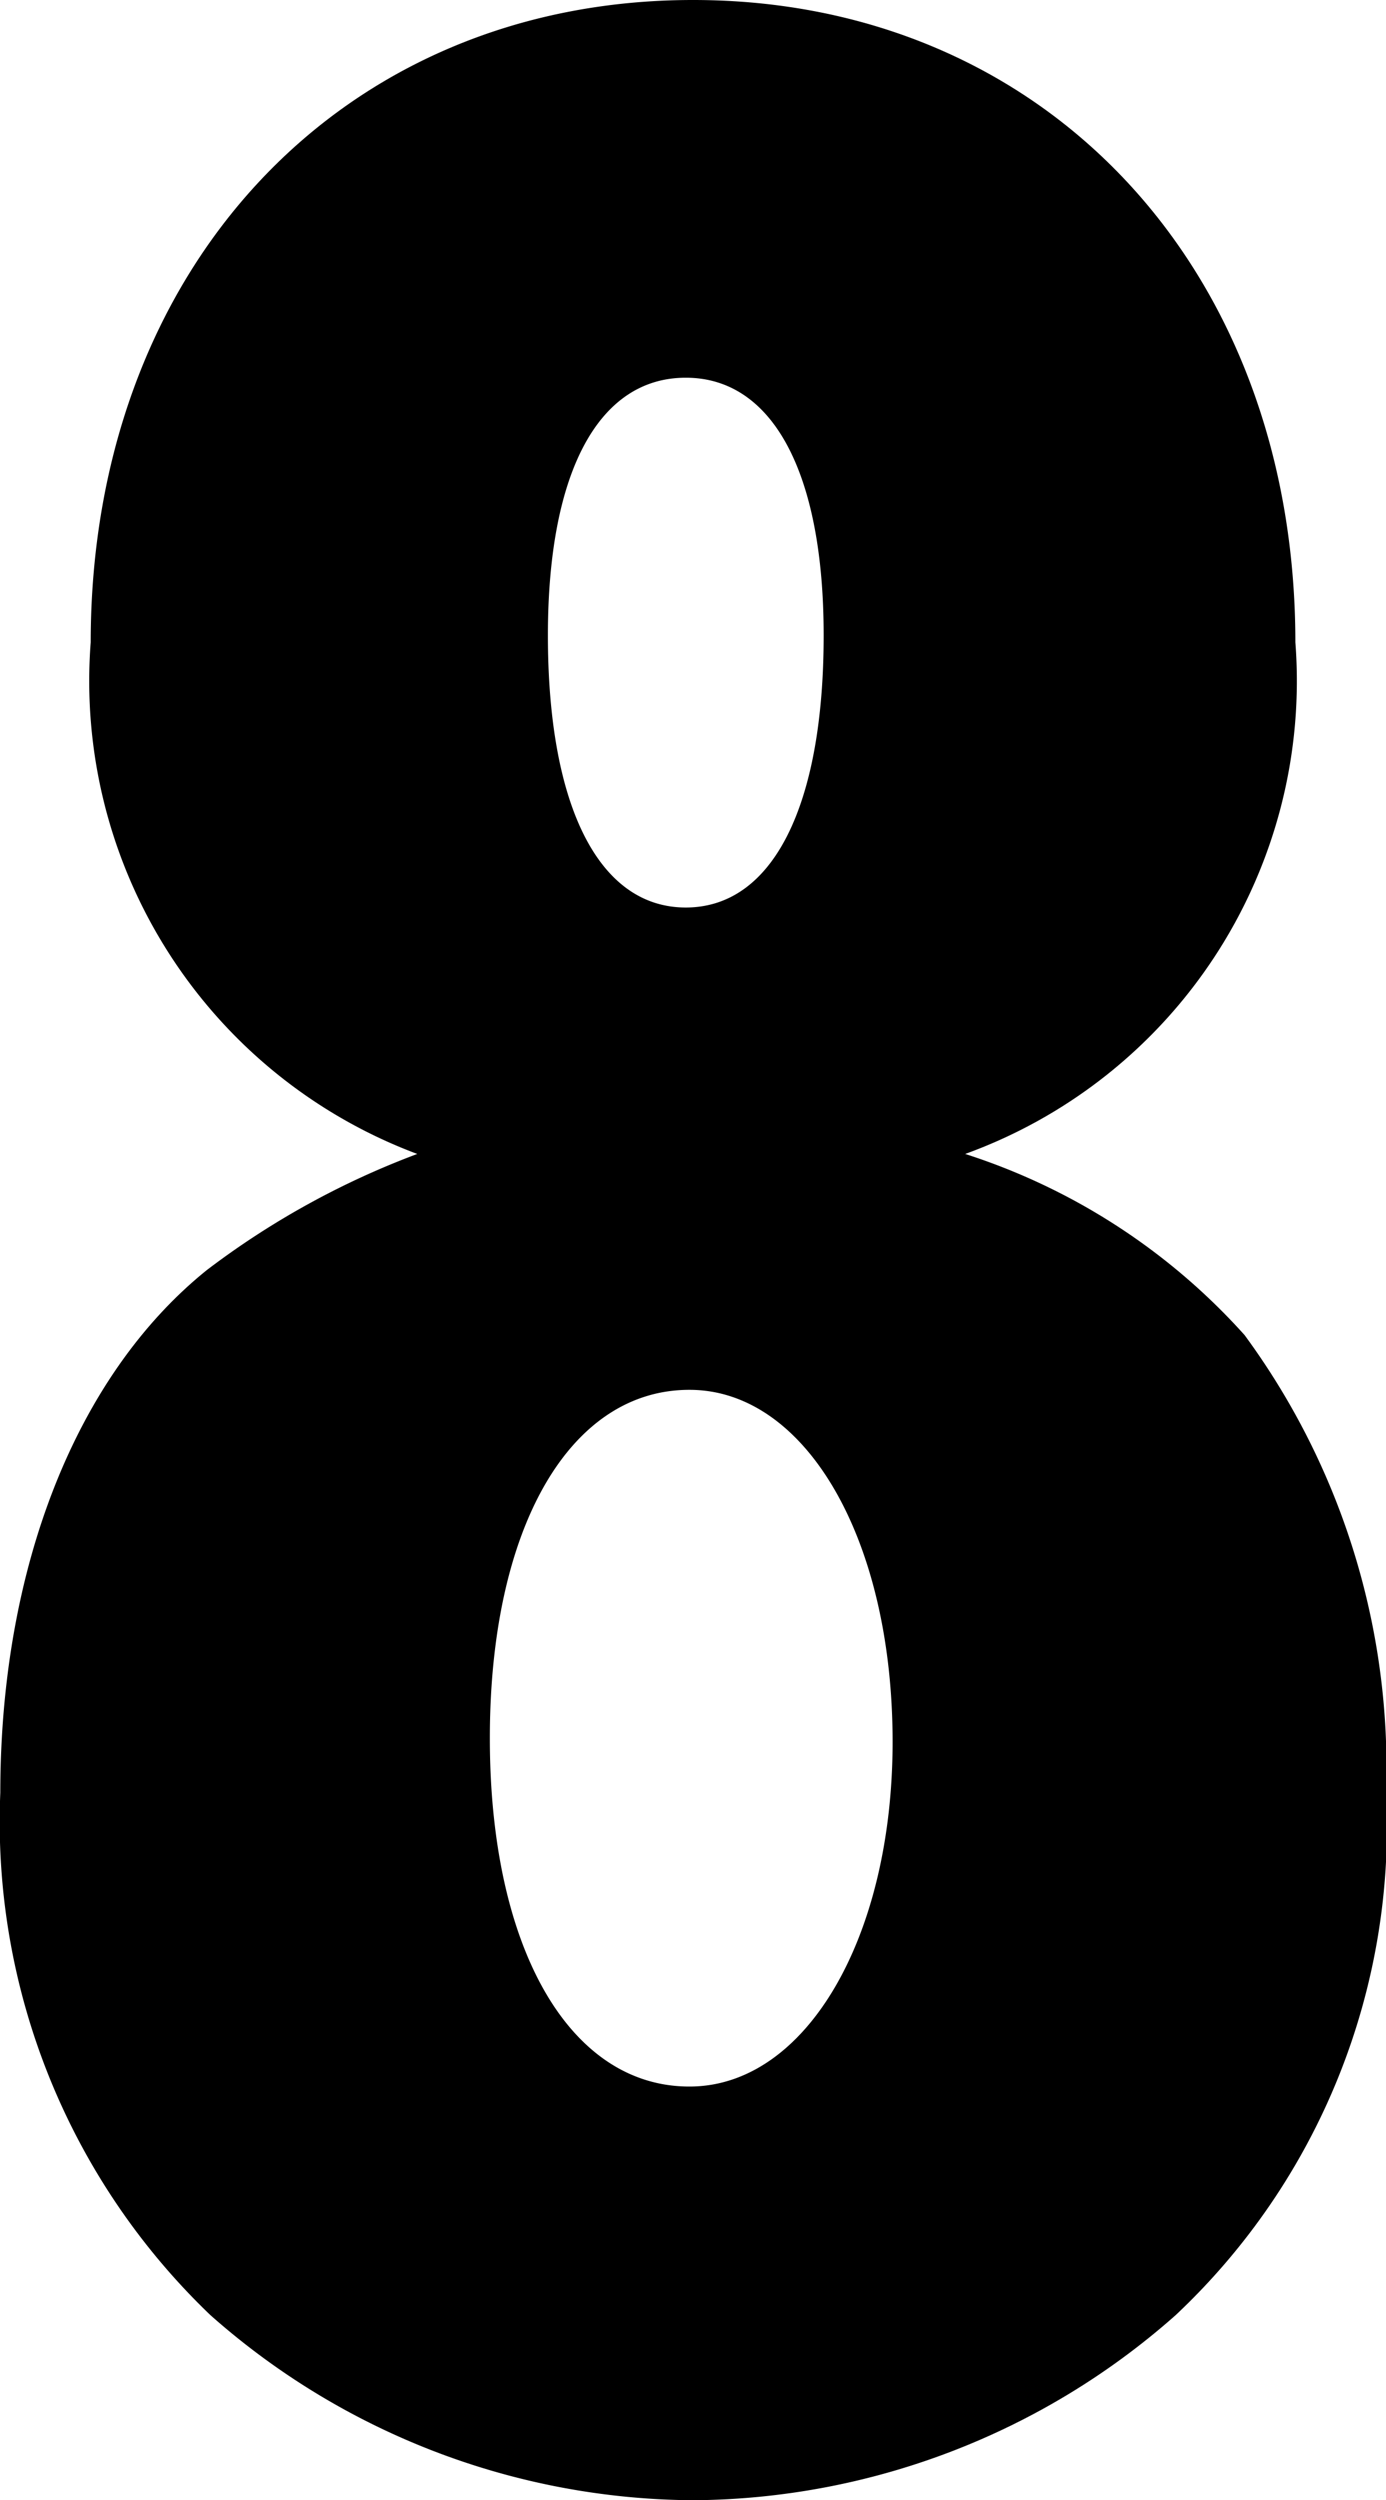 <svg xmlns="http://www.w3.org/2000/svg" width="17.571" height="31.694" viewBox="0 0 17.571 31.694">
  <path id="パス_12953" data-name="パス 12953" d="M13.432-16.56a6.376,6.376,0,0,0,4.186-6.486c0-4.738-3.174-8.142-7.636-8.142s-7.636,3.4-7.636,8.142a6.4,6.4,0,0,0,4.14,6.486,10.453,10.453,0,0,0-2.668,1.472C2.162-13.754,1.2-11.316,1.2-8.464A8.658,8.658,0,0,0,3.864-1.84,9.307,9.307,0,0,0,9.982.506,9.307,9.307,0,0,0,16.1-1.84a8.5,8.5,0,0,0,2.668-6.624,9.265,9.265,0,0,0-1.794-5.8A8.072,8.072,0,0,0,13.432-16.56ZM9.89-26.4c1.1,0,1.748,1.2,1.748,3.266,0,2.162-.644,3.45-1.748,3.45s-1.748-1.288-1.748-3.45C8.142-25.208,8.786-26.4,9.89-26.4ZM9.936-13.57c1.472,0,2.576,1.886,2.576,4.462,0,2.484-1.1,4.37-2.576,4.37-1.518,0-2.53-1.748-2.53-4.416S8.418-13.57,9.936-13.57Z" transform="translate(-1.196 31.188)"/>
</svg>
